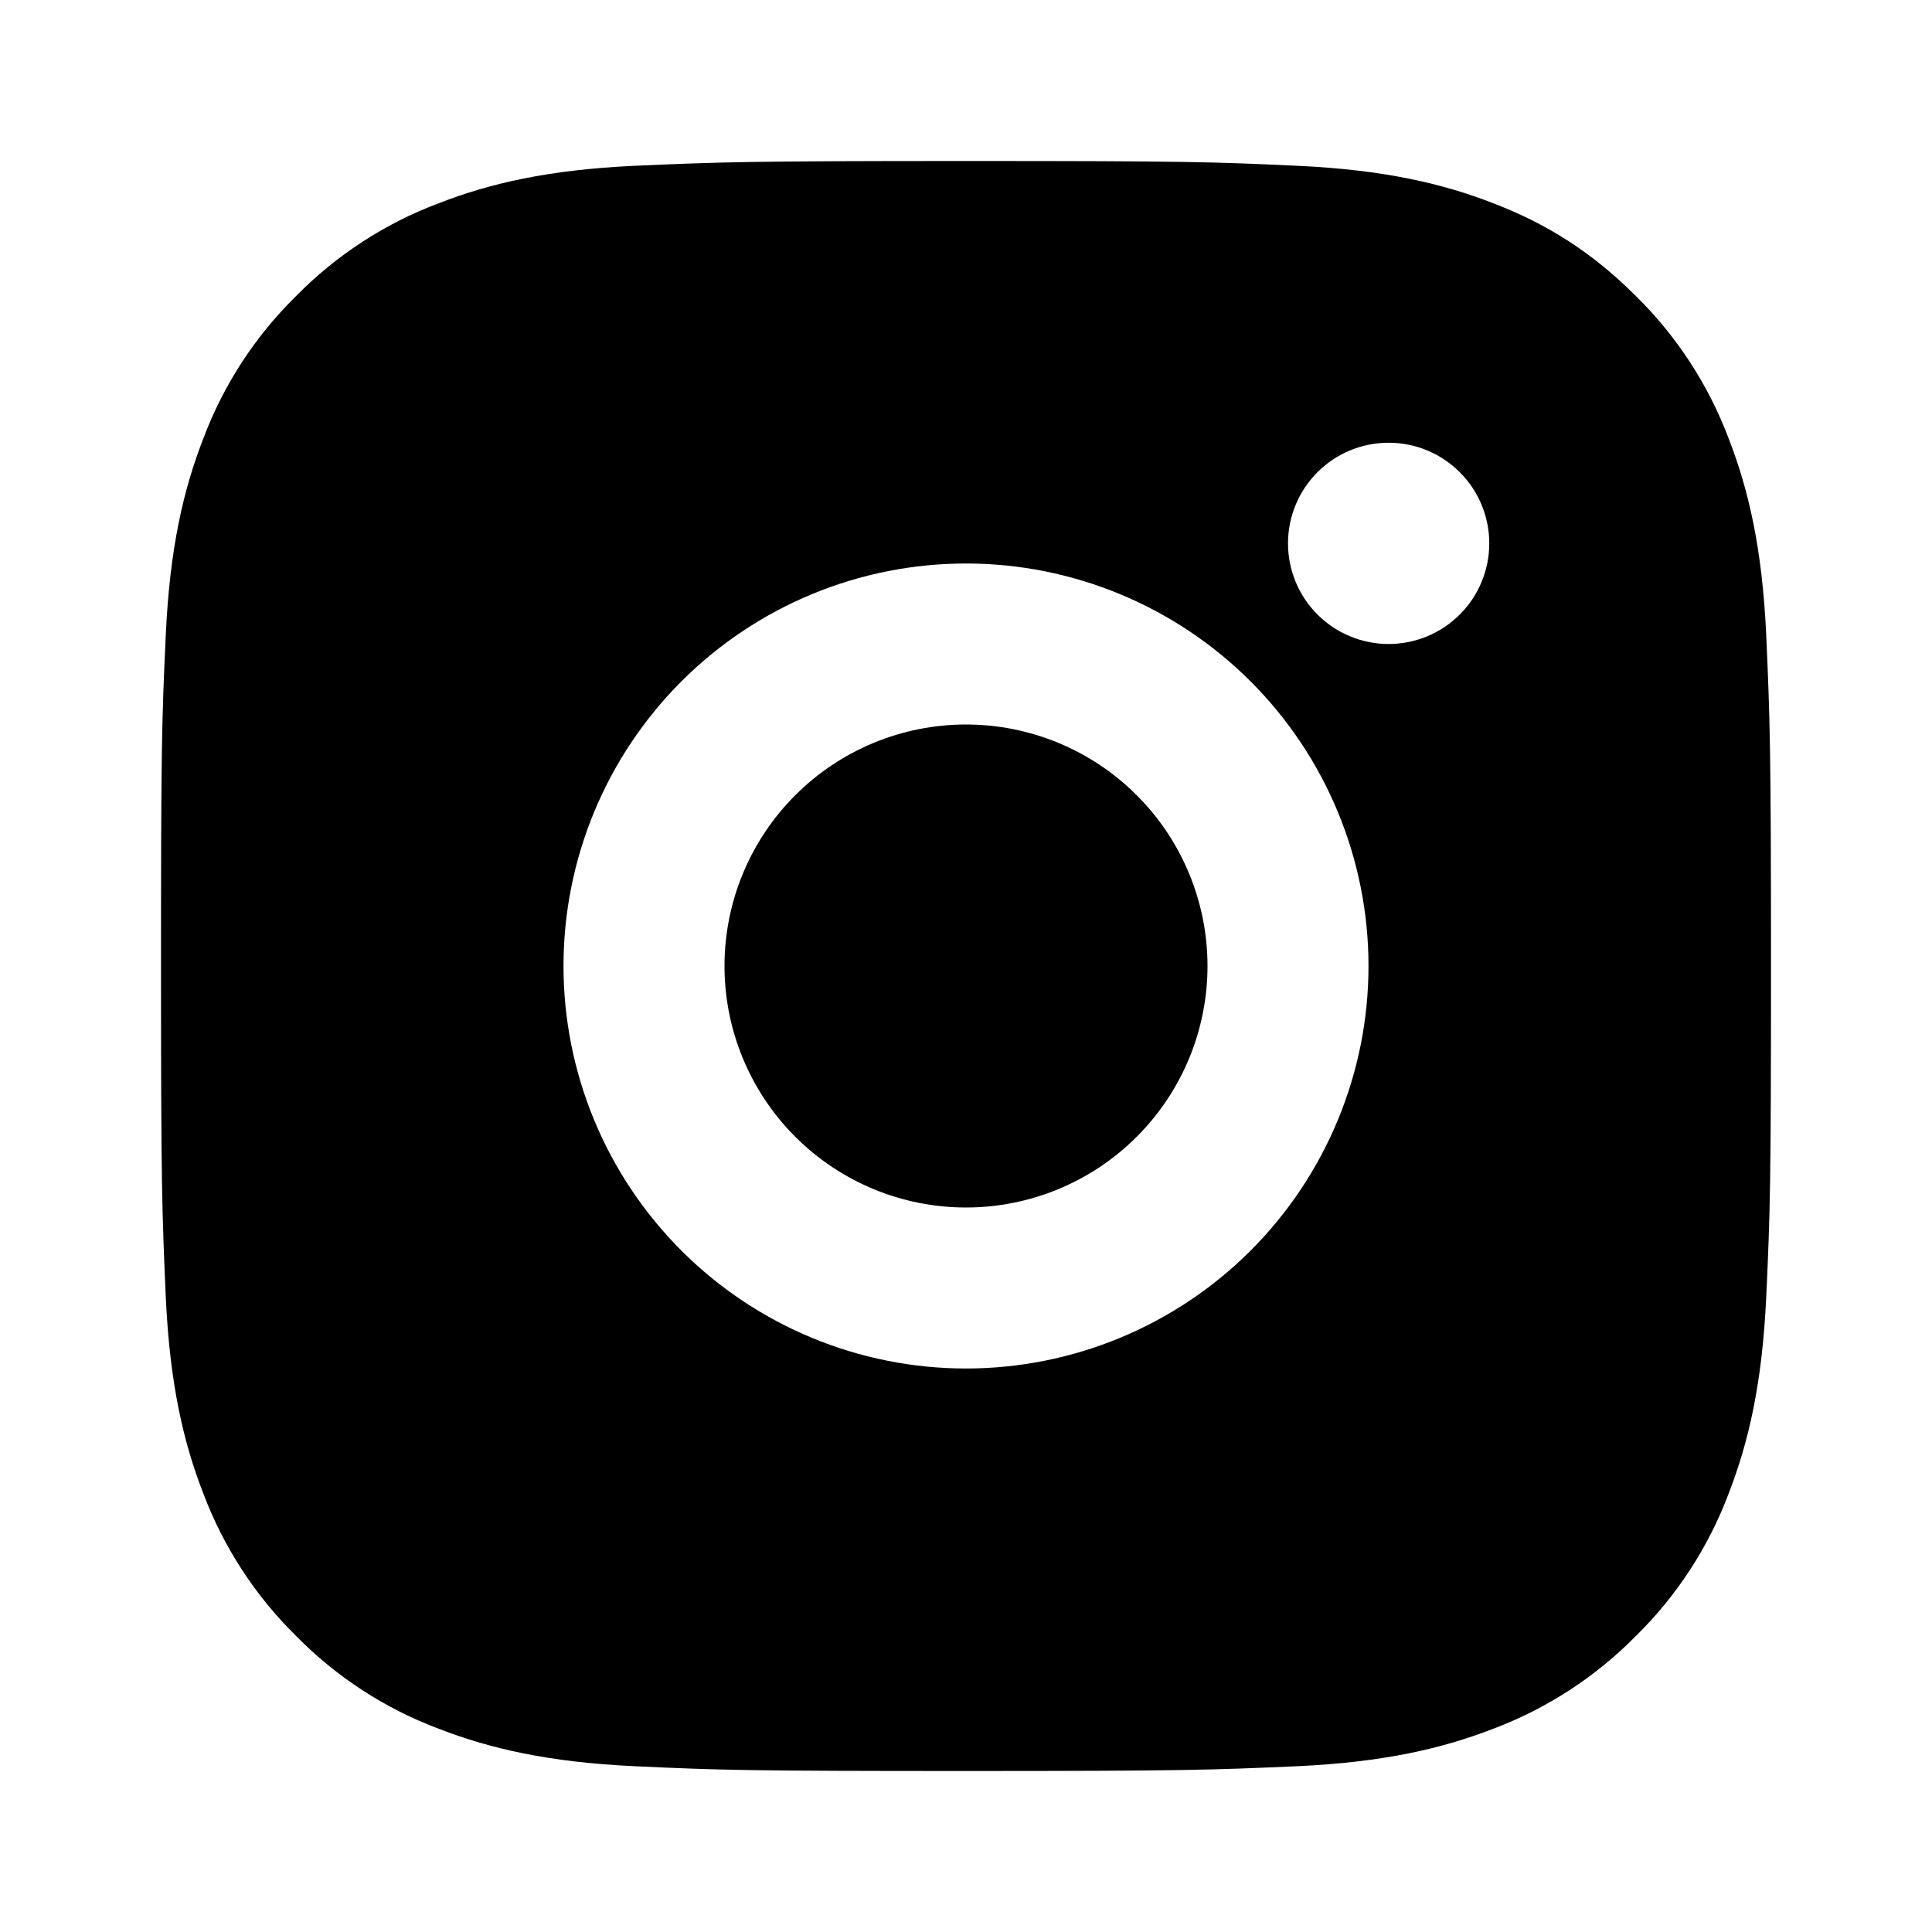 <?xml version="1.0" encoding="UTF-8" ?><svg width="45" height="45" viewBox="0 0 45 45" fill="none" xmlns="http://www.w3.org/2000/svg">
<path d="M22.5 3.75C27.594 3.75 28.23 3.769 30.229 3.862C32.226 3.956 33.585 4.269 34.781 4.734C36.019 5.211 37.061 5.856 38.104 6.896C39.057 7.834 39.795 8.967 40.266 10.219C40.729 11.413 41.044 12.774 41.138 14.771C41.226 16.77 41.25 17.406 41.25 22.5C41.25 27.594 41.231 28.23 41.138 30.229C41.044 32.226 40.729 33.585 40.266 34.781C39.796 36.033 39.058 37.167 38.104 38.104C37.166 39.057 36.032 39.794 34.781 40.266C33.587 40.729 32.226 41.044 30.229 41.138C28.23 41.226 27.594 41.25 22.5 41.25C17.406 41.25 16.77 41.231 14.771 41.138C12.774 41.044 11.415 40.729 10.219 40.266C8.967 39.796 7.833 39.058 6.896 38.104C5.943 37.167 5.205 36.033 4.734 34.781C4.269 33.587 3.956 32.226 3.862 30.229C3.774 28.23 3.75 27.594 3.75 22.5C3.75 17.406 3.769 16.77 3.862 14.771C3.956 12.773 4.269 11.415 4.734 10.219C5.204 8.967 5.942 7.832 6.896 6.896C7.833 5.942 8.967 5.204 10.219 4.734C11.415 4.269 12.773 3.956 14.771 3.862C16.77 3.774 17.406 3.75 22.5 3.75ZM22.5 13.125C20.014 13.125 17.629 14.113 15.871 15.871C14.113 17.629 13.125 20.014 13.125 22.5C13.125 24.986 14.113 27.371 15.871 29.129C17.629 30.887 20.014 31.875 22.5 31.875C24.986 31.875 27.371 30.887 29.129 29.129C30.887 27.371 31.875 24.986 31.875 22.5C31.875 20.014 30.887 17.629 29.129 15.871C27.371 14.113 24.986 13.125 22.5 13.125V13.125ZM34.688 12.656C34.688 12.035 34.441 11.438 34.001 10.999C33.562 10.559 32.965 10.312 32.344 10.312C31.722 10.312 31.126 10.559 30.686 10.999C30.247 11.438 30 12.035 30 12.656C30 13.278 30.247 13.874 30.686 14.313C31.126 14.753 31.722 15 32.344 15C32.965 15 33.562 14.753 34.001 14.313C34.441 13.874 34.688 13.278 34.688 12.656ZM22.5 16.875C23.992 16.875 25.423 17.468 26.477 18.523C27.532 19.577 28.125 21.008 28.125 22.5C28.125 23.992 27.532 25.423 26.477 26.477C25.423 27.532 23.992 28.125 22.5 28.125C21.008 28.125 19.577 27.532 18.523 26.477C17.468 25.423 16.875 23.992 16.875 22.5C16.875 21.008 17.468 19.577 18.523 18.523C19.577 17.468 21.008 16.875 22.5 16.875V16.875Z" fill="black"/>
</svg>
